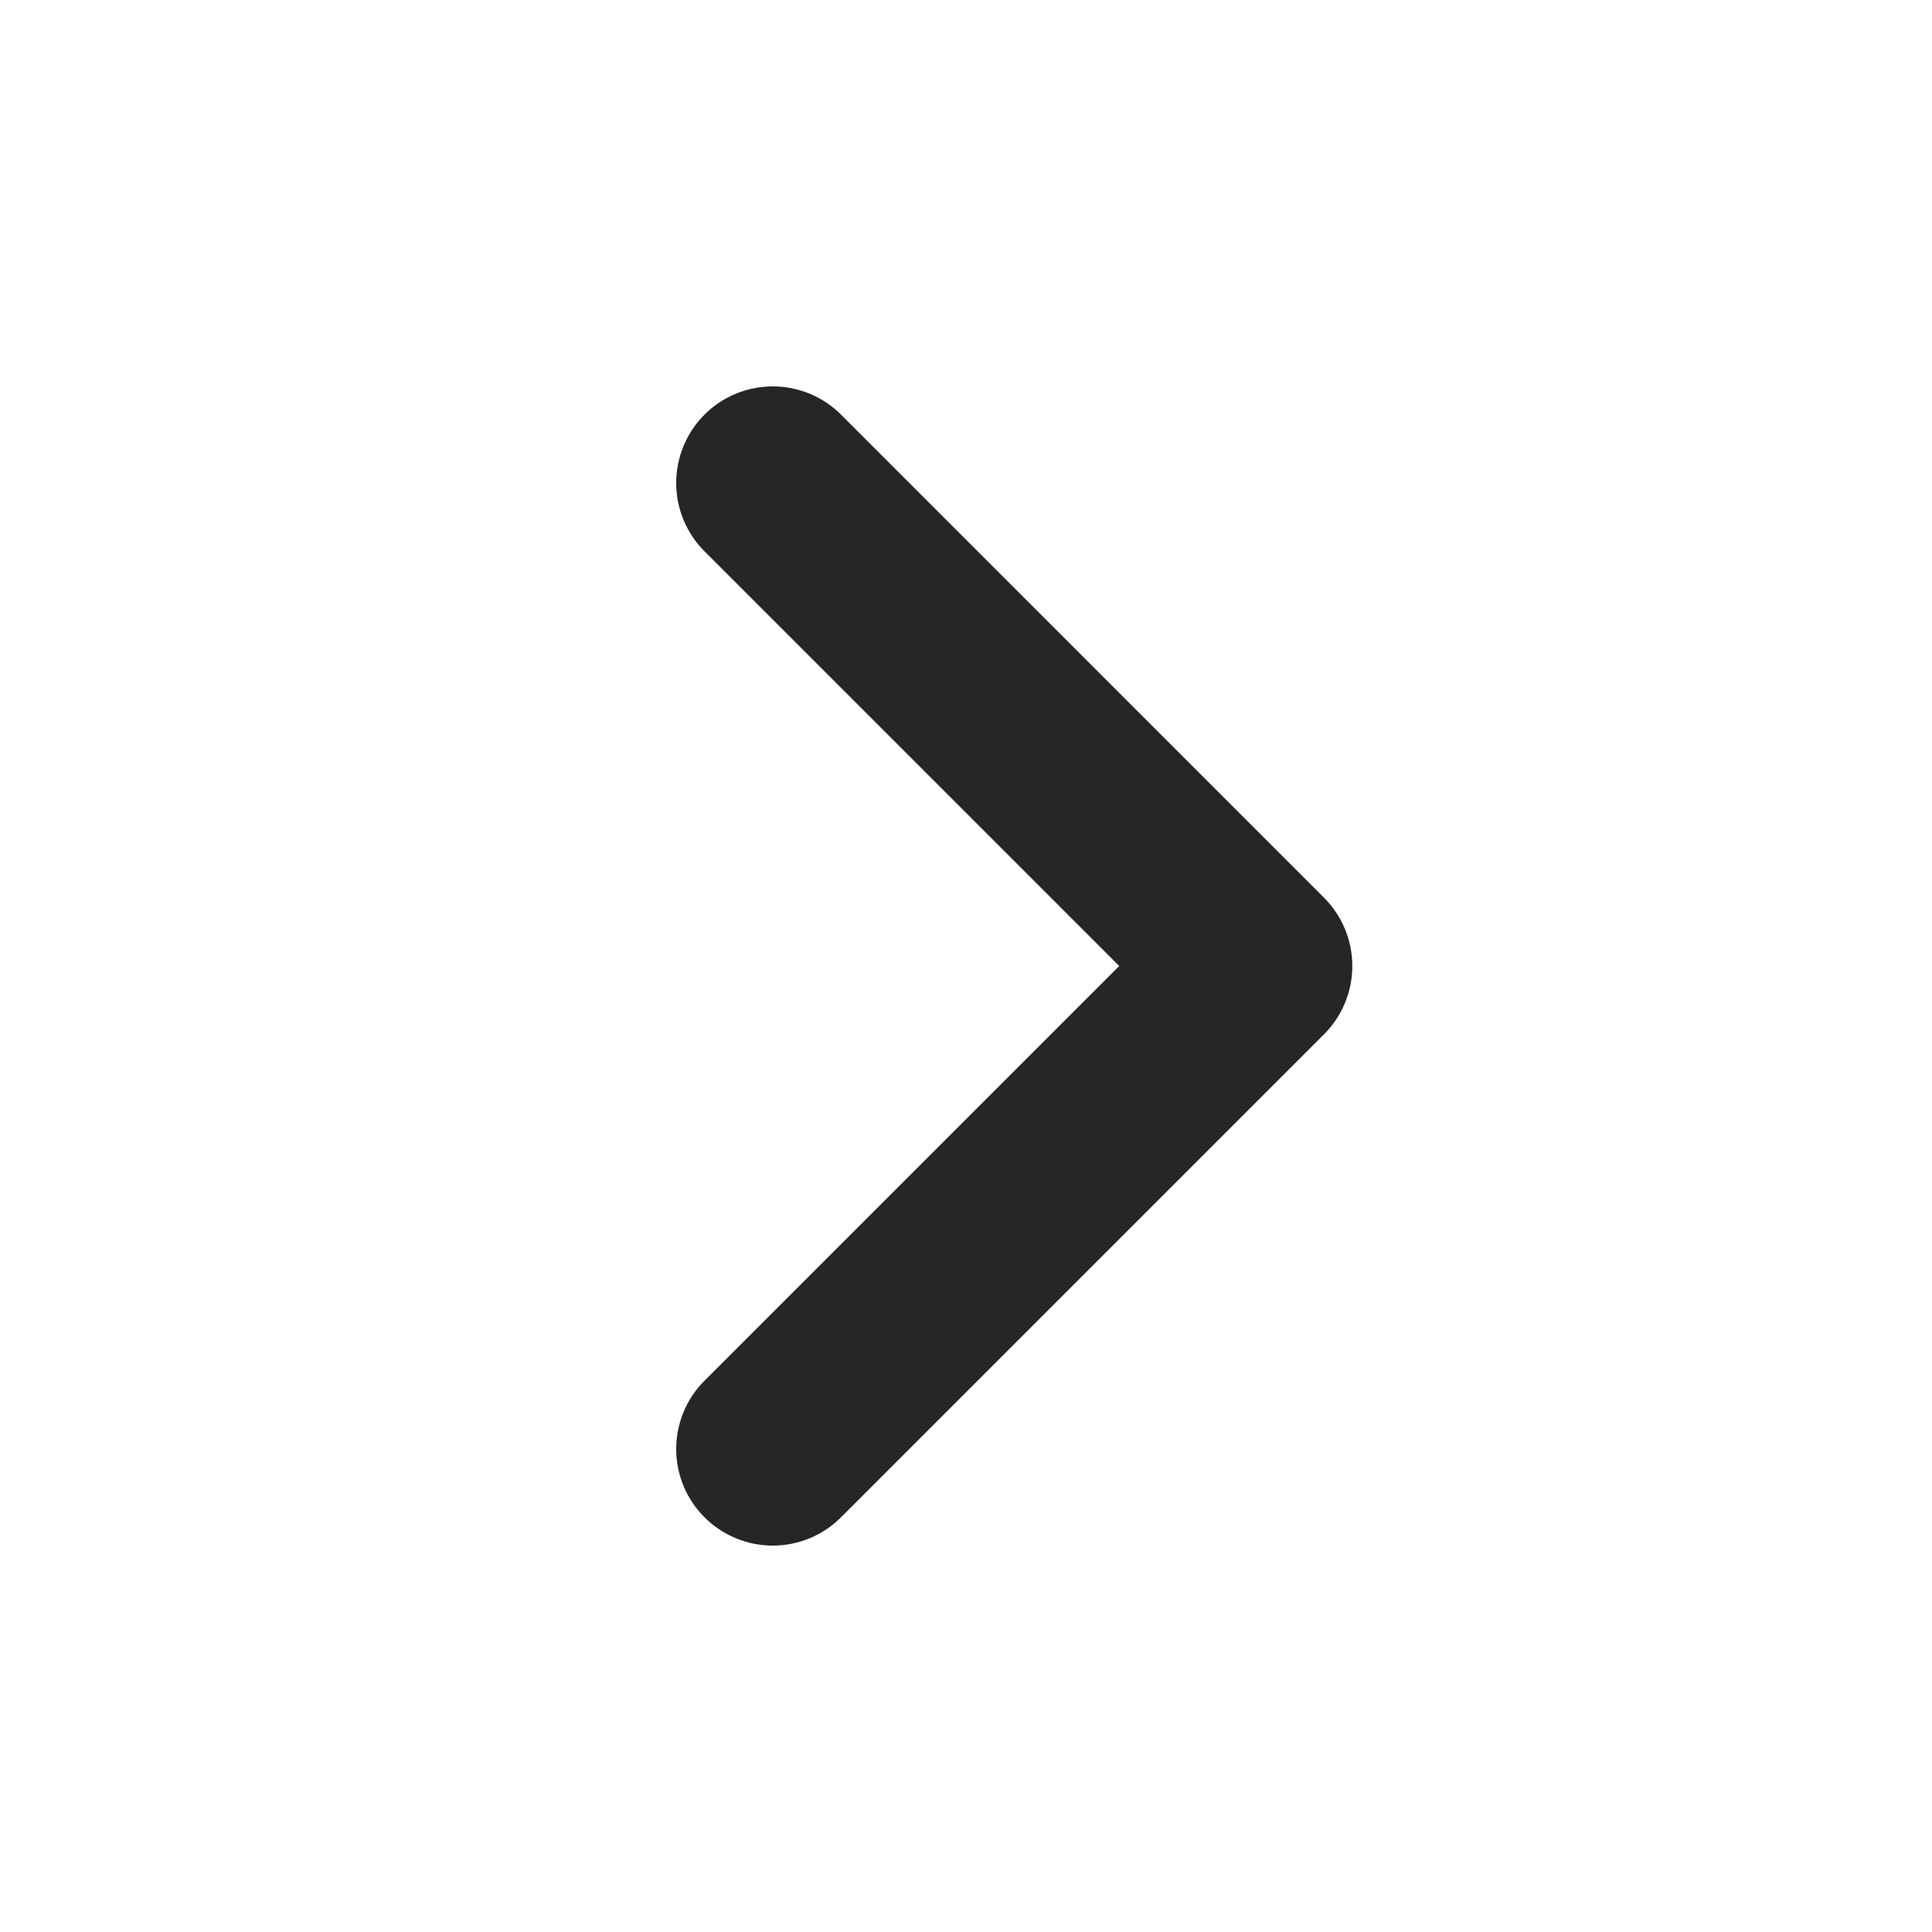 <svg width="24" height="24" viewBox="0 0 24 24" fill="none" xmlns="http://www.w3.org/2000/svg">
<path d="M9.6 19.2C9.918 19.2 10.223 19.073 10.448 18.848L16.448 12.848C16.673 12.623 16.799 12.318 16.799 12C16.799 11.682 16.673 11.377 16.448 11.152L10.448 5.151C10.223 4.926 9.918 4.8 9.6 4.8C9.281 4.8 8.976 4.926 8.751 5.151C8.526 5.376 8.4 5.682 8.4 6C8.4 6.318 8.526 6.623 8.751 6.848L13.903 12L8.751 17.152C8.526 17.377 8.4 17.682 8.4 18C8.4 18.318 8.526 18.623 8.751 18.848C8.976 19.073 9.281 19.2 9.6 19.2Z" fill="#262626"/>
</svg>
